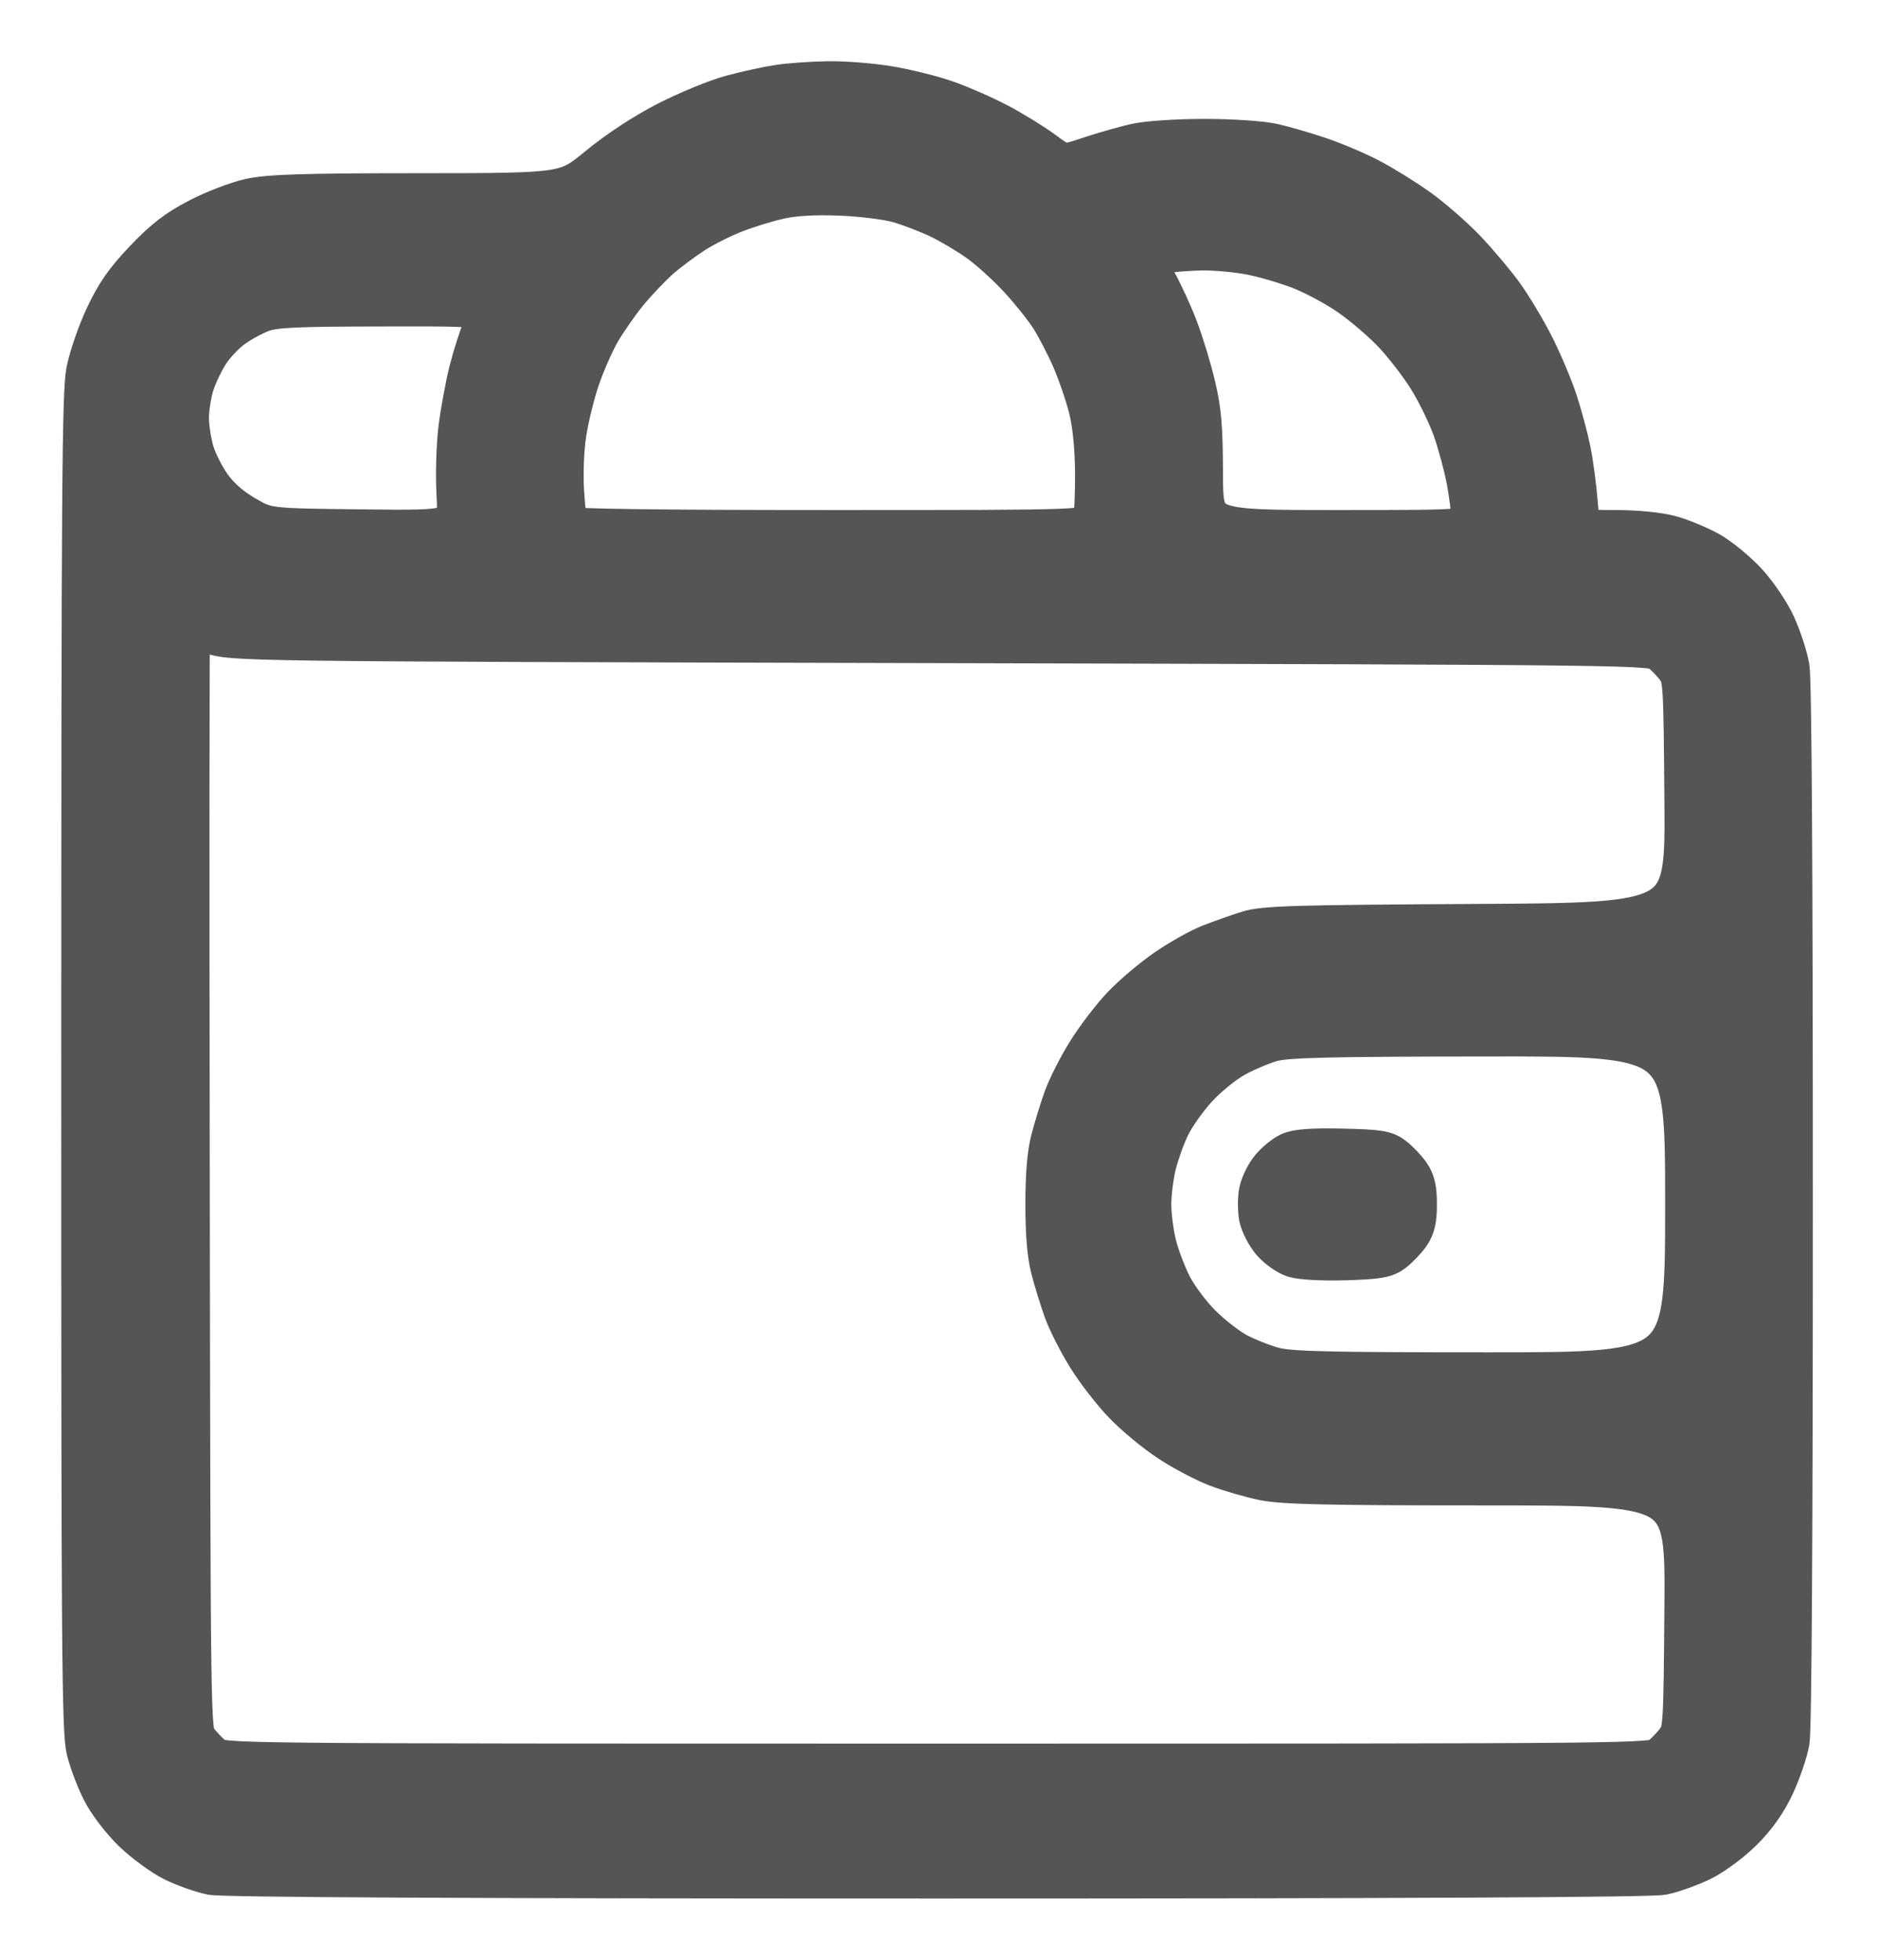 <svg width="23" height="24" viewBox="0 0 23 24" fill="none" xmlns="http://www.w3.org/2000/svg">
<path fill-rule="evenodd" clip-rule="evenodd" d="M9.533 1.043C9.398 1.063 9.14 1.12 8.96 1.168C8.779 1.216 8.427 1.361 8.176 1.489C7.892 1.634 7.572 1.844 7.326 2.046C6.931 2.37 6.931 2.37 5.142 2.371C3.73 2.371 3.292 2.385 3.066 2.435C2.908 2.469 2.624 2.578 2.433 2.677C2.168 2.814 2.013 2.933 1.774 3.184C1.535 3.435 1.422 3.597 1.291 3.876C1.197 4.076 1.094 4.375 1.061 4.541C1.009 4.799 1.001 6.004 1 13.009C0.999 20.206 1.007 21.207 1.062 21.43C1.096 21.569 1.182 21.796 1.253 21.935C1.326 22.078 1.488 22.291 1.629 22.428C1.766 22.561 1.989 22.724 2.124 22.791C2.26 22.858 2.47 22.932 2.591 22.956C2.736 22.985 5.753 23 11.476 23C17.198 23 20.215 22.985 20.361 22.956C20.482 22.932 20.697 22.855 20.839 22.786C20.986 22.713 21.201 22.554 21.342 22.413C21.508 22.247 21.633 22.069 21.729 21.864C21.807 21.697 21.889 21.456 21.912 21.329C21.938 21.181 21.952 18.793 21.952 14.748C21.952 10.609 21.938 8.318 21.911 8.168C21.888 8.04 21.815 7.815 21.748 7.666C21.681 7.514 21.528 7.286 21.4 7.144C21.274 7.006 21.065 6.833 20.935 6.76C20.804 6.687 20.589 6.598 20.457 6.562C20.314 6.523 20.04 6.496 19.781 6.496C19.345 6.496 19.345 6.496 19.317 6.149C19.302 5.958 19.264 5.673 19.232 5.515C19.2 5.357 19.127 5.086 19.07 4.912C19.013 4.738 18.884 4.433 18.784 4.235C18.684 4.037 18.514 3.754 18.407 3.606C18.3 3.458 18.089 3.209 17.939 3.052C17.788 2.895 17.529 2.67 17.364 2.553C17.198 2.435 16.933 2.271 16.776 2.189C16.618 2.106 16.342 1.989 16.162 1.928C15.982 1.867 15.724 1.792 15.589 1.762C15.453 1.731 15.079 1.706 14.75 1.706C14.42 1.706 14.047 1.731 13.911 1.762C13.776 1.792 13.52 1.865 13.343 1.924C13.021 2.031 13.021 2.031 12.781 1.855C12.65 1.758 12.399 1.604 12.224 1.512C12.049 1.42 11.766 1.296 11.595 1.236C11.425 1.176 11.111 1.097 10.899 1.061C10.688 1.025 10.348 0.997 10.146 1C9.943 1.003 9.667 1.022 9.533 1.043ZM11.004 2.48C11.138 2.518 11.361 2.604 11.501 2.67C11.639 2.736 11.861 2.868 11.993 2.963C12.125 3.058 12.345 3.259 12.483 3.409C12.621 3.558 12.793 3.774 12.866 3.888C12.939 4.002 13.059 4.234 13.133 4.404C13.206 4.574 13.3 4.848 13.34 5.013C13.386 5.204 13.414 5.487 13.416 5.787C13.418 6.047 13.406 6.313 13.388 6.378C13.357 6.496 13.357 6.496 10.168 6.496C8.064 6.496 6.97 6.481 6.953 6.453C6.939 6.429 6.917 6.236 6.904 6.025C6.89 5.796 6.901 5.506 6.932 5.306C6.96 5.122 7.033 4.822 7.095 4.641C7.156 4.46 7.269 4.202 7.346 4.067C7.423 3.933 7.578 3.711 7.69 3.574C7.803 3.438 7.981 3.251 8.087 3.159C8.192 3.068 8.381 2.928 8.506 2.848C8.632 2.768 8.859 2.655 9.011 2.597C9.162 2.539 9.406 2.464 9.552 2.432C9.728 2.393 9.979 2.379 10.289 2.391C10.548 2.401 10.87 2.441 11.004 2.48ZM15.329 3.119C15.495 3.152 15.765 3.232 15.931 3.297C16.097 3.362 16.364 3.506 16.524 3.616C16.685 3.727 16.925 3.932 17.058 4.071C17.192 4.211 17.387 4.464 17.492 4.632C17.597 4.801 17.734 5.081 17.796 5.256C17.857 5.43 17.934 5.714 17.966 5.887C17.998 6.061 18.024 6.269 18.024 6.349C18.024 6.496 18.024 6.496 16.377 6.496C14.729 6.496 14.729 6.496 14.728 5.798C14.726 5.224 14.71 5.032 14.636 4.719C14.586 4.51 14.49 4.194 14.422 4.017C14.354 3.839 14.234 3.578 14.154 3.435C14.075 3.293 14.017 3.168 14.026 3.159C14.035 3.149 14.124 3.125 14.222 3.104C14.321 3.084 14.543 3.065 14.716 3.062C14.888 3.06 15.164 3.085 15.329 3.119ZM5.929 3.982C5.874 4.111 5.793 4.365 5.748 4.544C5.703 4.724 5.645 5.038 5.619 5.243C5.593 5.453 5.582 5.808 5.596 6.058C5.619 6.502 5.619 6.502 4.445 6.488C3.271 6.475 3.271 6.475 3.005 6.321C2.831 6.221 2.687 6.095 2.59 5.961C2.508 5.848 2.411 5.659 2.375 5.541C2.339 5.422 2.309 5.232 2.309 5.117C2.309 5.003 2.339 4.816 2.375 4.703C2.412 4.59 2.495 4.416 2.561 4.316C2.626 4.216 2.757 4.078 2.853 4.01C2.948 3.941 3.108 3.854 3.209 3.817C3.362 3.761 3.622 3.749 4.711 3.748C6.028 3.745 6.028 3.745 5.929 3.982ZM2.579 7.753C2.82 7.85 2.82 7.85 11.524 7.871C20.228 7.893 20.228 7.893 20.341 7.982C20.403 8.03 20.492 8.124 20.538 8.189C20.619 8.302 20.623 8.37 20.634 9.807C20.646 11.306 20.646 11.306 18.076 11.32C15.837 11.332 15.478 11.343 15.281 11.405C15.157 11.444 14.951 11.517 14.822 11.567C14.694 11.617 14.453 11.752 14.286 11.867C14.119 11.981 13.877 12.185 13.748 12.321C13.619 12.456 13.425 12.71 13.316 12.886C13.207 13.061 13.078 13.315 13.03 13.45C12.982 13.585 12.912 13.811 12.875 13.953C12.829 14.128 12.808 14.383 12.808 14.748C12.808 15.114 12.829 15.368 12.875 15.543C12.912 15.685 12.982 15.911 13.03 16.046C13.078 16.181 13.208 16.437 13.318 16.614C13.428 16.792 13.63 17.053 13.768 17.194C13.904 17.336 14.155 17.543 14.325 17.654C14.495 17.765 14.756 17.903 14.906 17.96C15.057 18.018 15.315 18.092 15.48 18.126C15.718 18.174 16.285 18.186 18.213 18.186C20.646 18.186 20.646 18.186 20.634 19.688C20.623 21.127 20.619 21.194 20.538 21.307C20.492 21.373 20.403 21.466 20.341 21.515C20.228 21.603 20.228 21.603 11.476 21.603C2.724 21.603 2.724 21.603 2.611 21.515C2.549 21.466 2.46 21.373 2.414 21.307C2.329 21.189 2.329 21.181 2.319 14.423C2.313 10.701 2.315 7.657 2.323 7.657C2.331 7.657 2.446 7.7 2.579 7.753ZM20.643 14.748C20.643 16.811 20.643 16.811 18.237 16.811C16.236 16.811 15.791 16.8 15.597 16.747C15.468 16.712 15.267 16.632 15.15 16.57C15.034 16.508 14.834 16.352 14.706 16.224C14.578 16.096 14.416 15.879 14.347 15.742C14.277 15.605 14.192 15.38 14.158 15.241C14.123 15.101 14.095 14.88 14.095 14.748C14.095 14.616 14.123 14.398 14.156 14.262C14.19 14.127 14.265 13.916 14.325 13.793C14.383 13.671 14.532 13.461 14.654 13.326C14.776 13.192 14.983 13.022 15.114 12.949C15.245 12.875 15.452 12.787 15.573 12.753C15.753 12.702 16.236 12.69 18.218 12.688C20.643 12.685 20.643 12.685 20.643 14.748ZM15.791 14.119C15.723 14.152 15.617 14.239 15.558 14.314C15.498 14.389 15.437 14.517 15.422 14.599C15.407 14.681 15.408 14.816 15.422 14.899C15.437 14.983 15.506 15.118 15.574 15.2C15.643 15.282 15.766 15.37 15.849 15.396C15.936 15.423 16.204 15.437 16.477 15.429C16.881 15.416 16.971 15.401 17.067 15.326C17.129 15.277 17.218 15.184 17.264 15.118C17.327 15.03 17.348 14.935 17.348 14.748C17.348 14.561 17.327 14.466 17.264 14.378C17.218 14.312 17.129 14.219 17.067 14.171C16.969 14.094 16.886 14.081 16.435 14.071C16.065 14.063 15.88 14.077 15.791 14.119Z" fill="#555555" stroke="#555555" stroke-width="0.5"/>
</svg>
